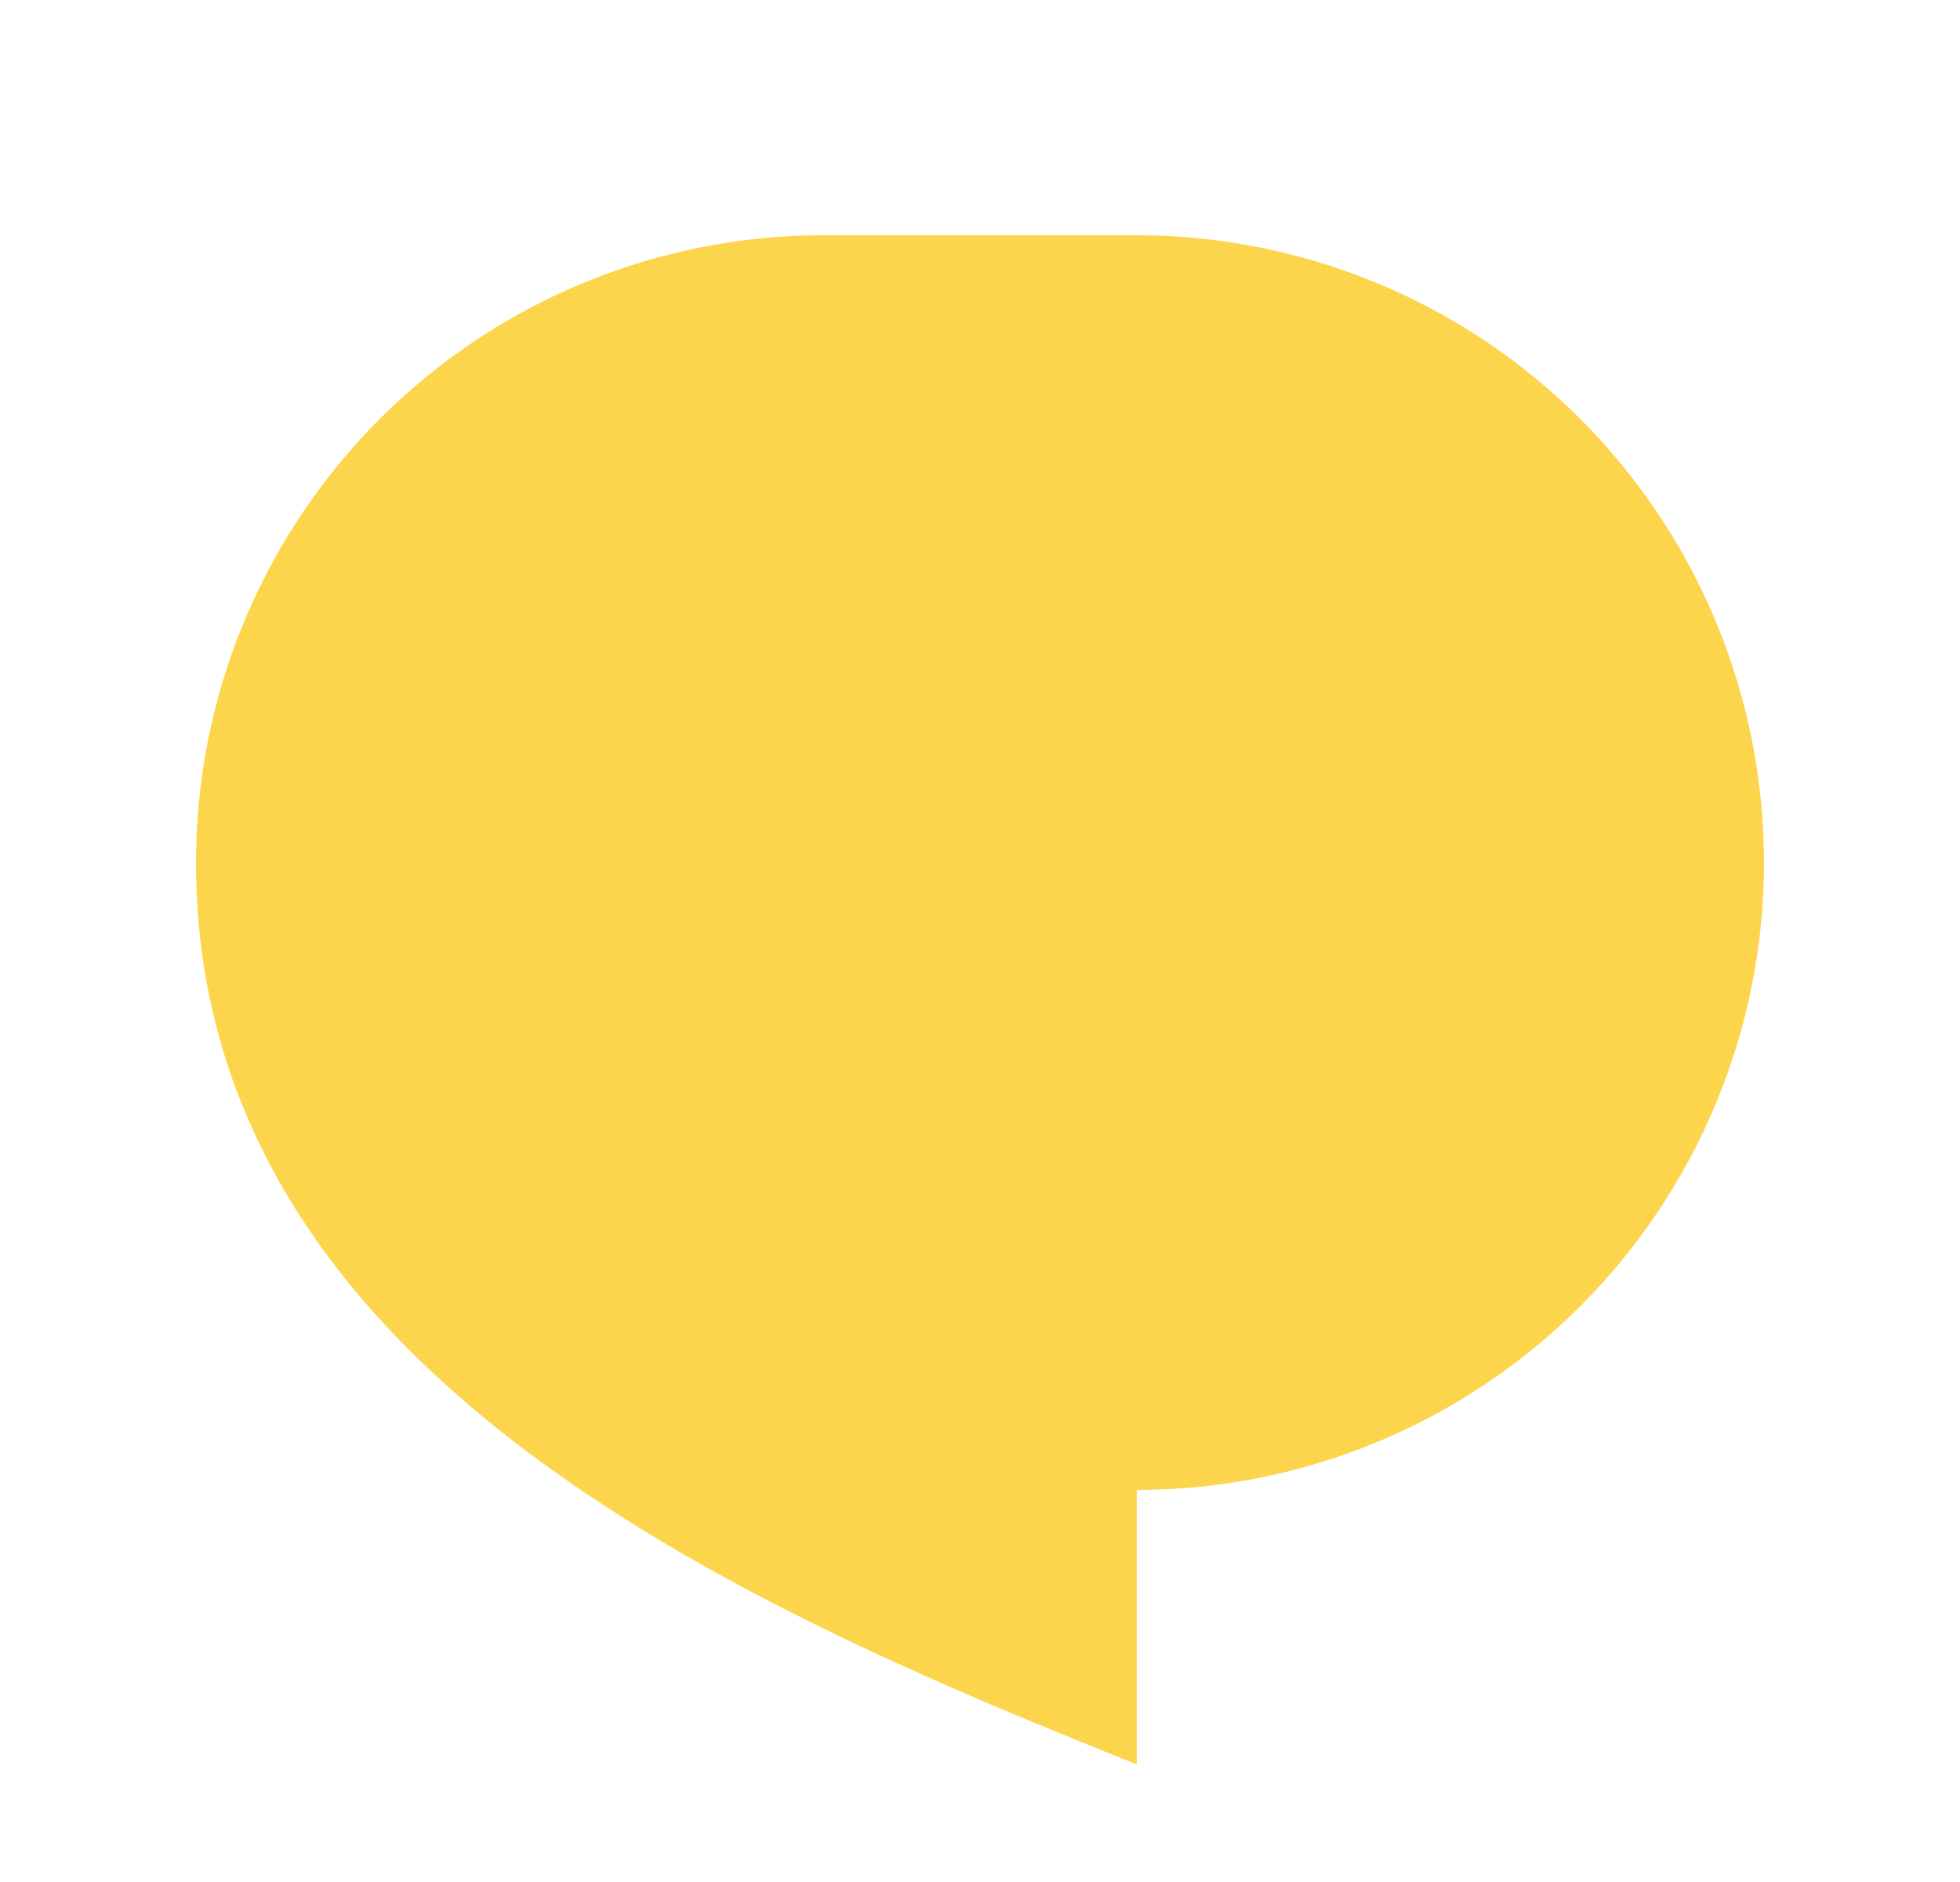 <svg width="25" height="24" viewBox="0 0 25 24" fill="none" xmlns="http://www.w3.org/2000/svg">
<path d="M10.5 3H14.5C16.622 3 18.657 3.843 20.157 5.343C21.657 6.843 22.5 8.878 22.5 11C22.5 13.122 21.657 15.157 20.157 16.657C18.657 18.157 16.622 19 14.5 19V22.5C9.5 20.5 2.5 17.5 2.5 11C2.5 8.878 3.343 6.843 4.843 5.343C6.343 3.843 8.378 3 10.5 3Z" fill="#FDD54C"/>
</svg>
